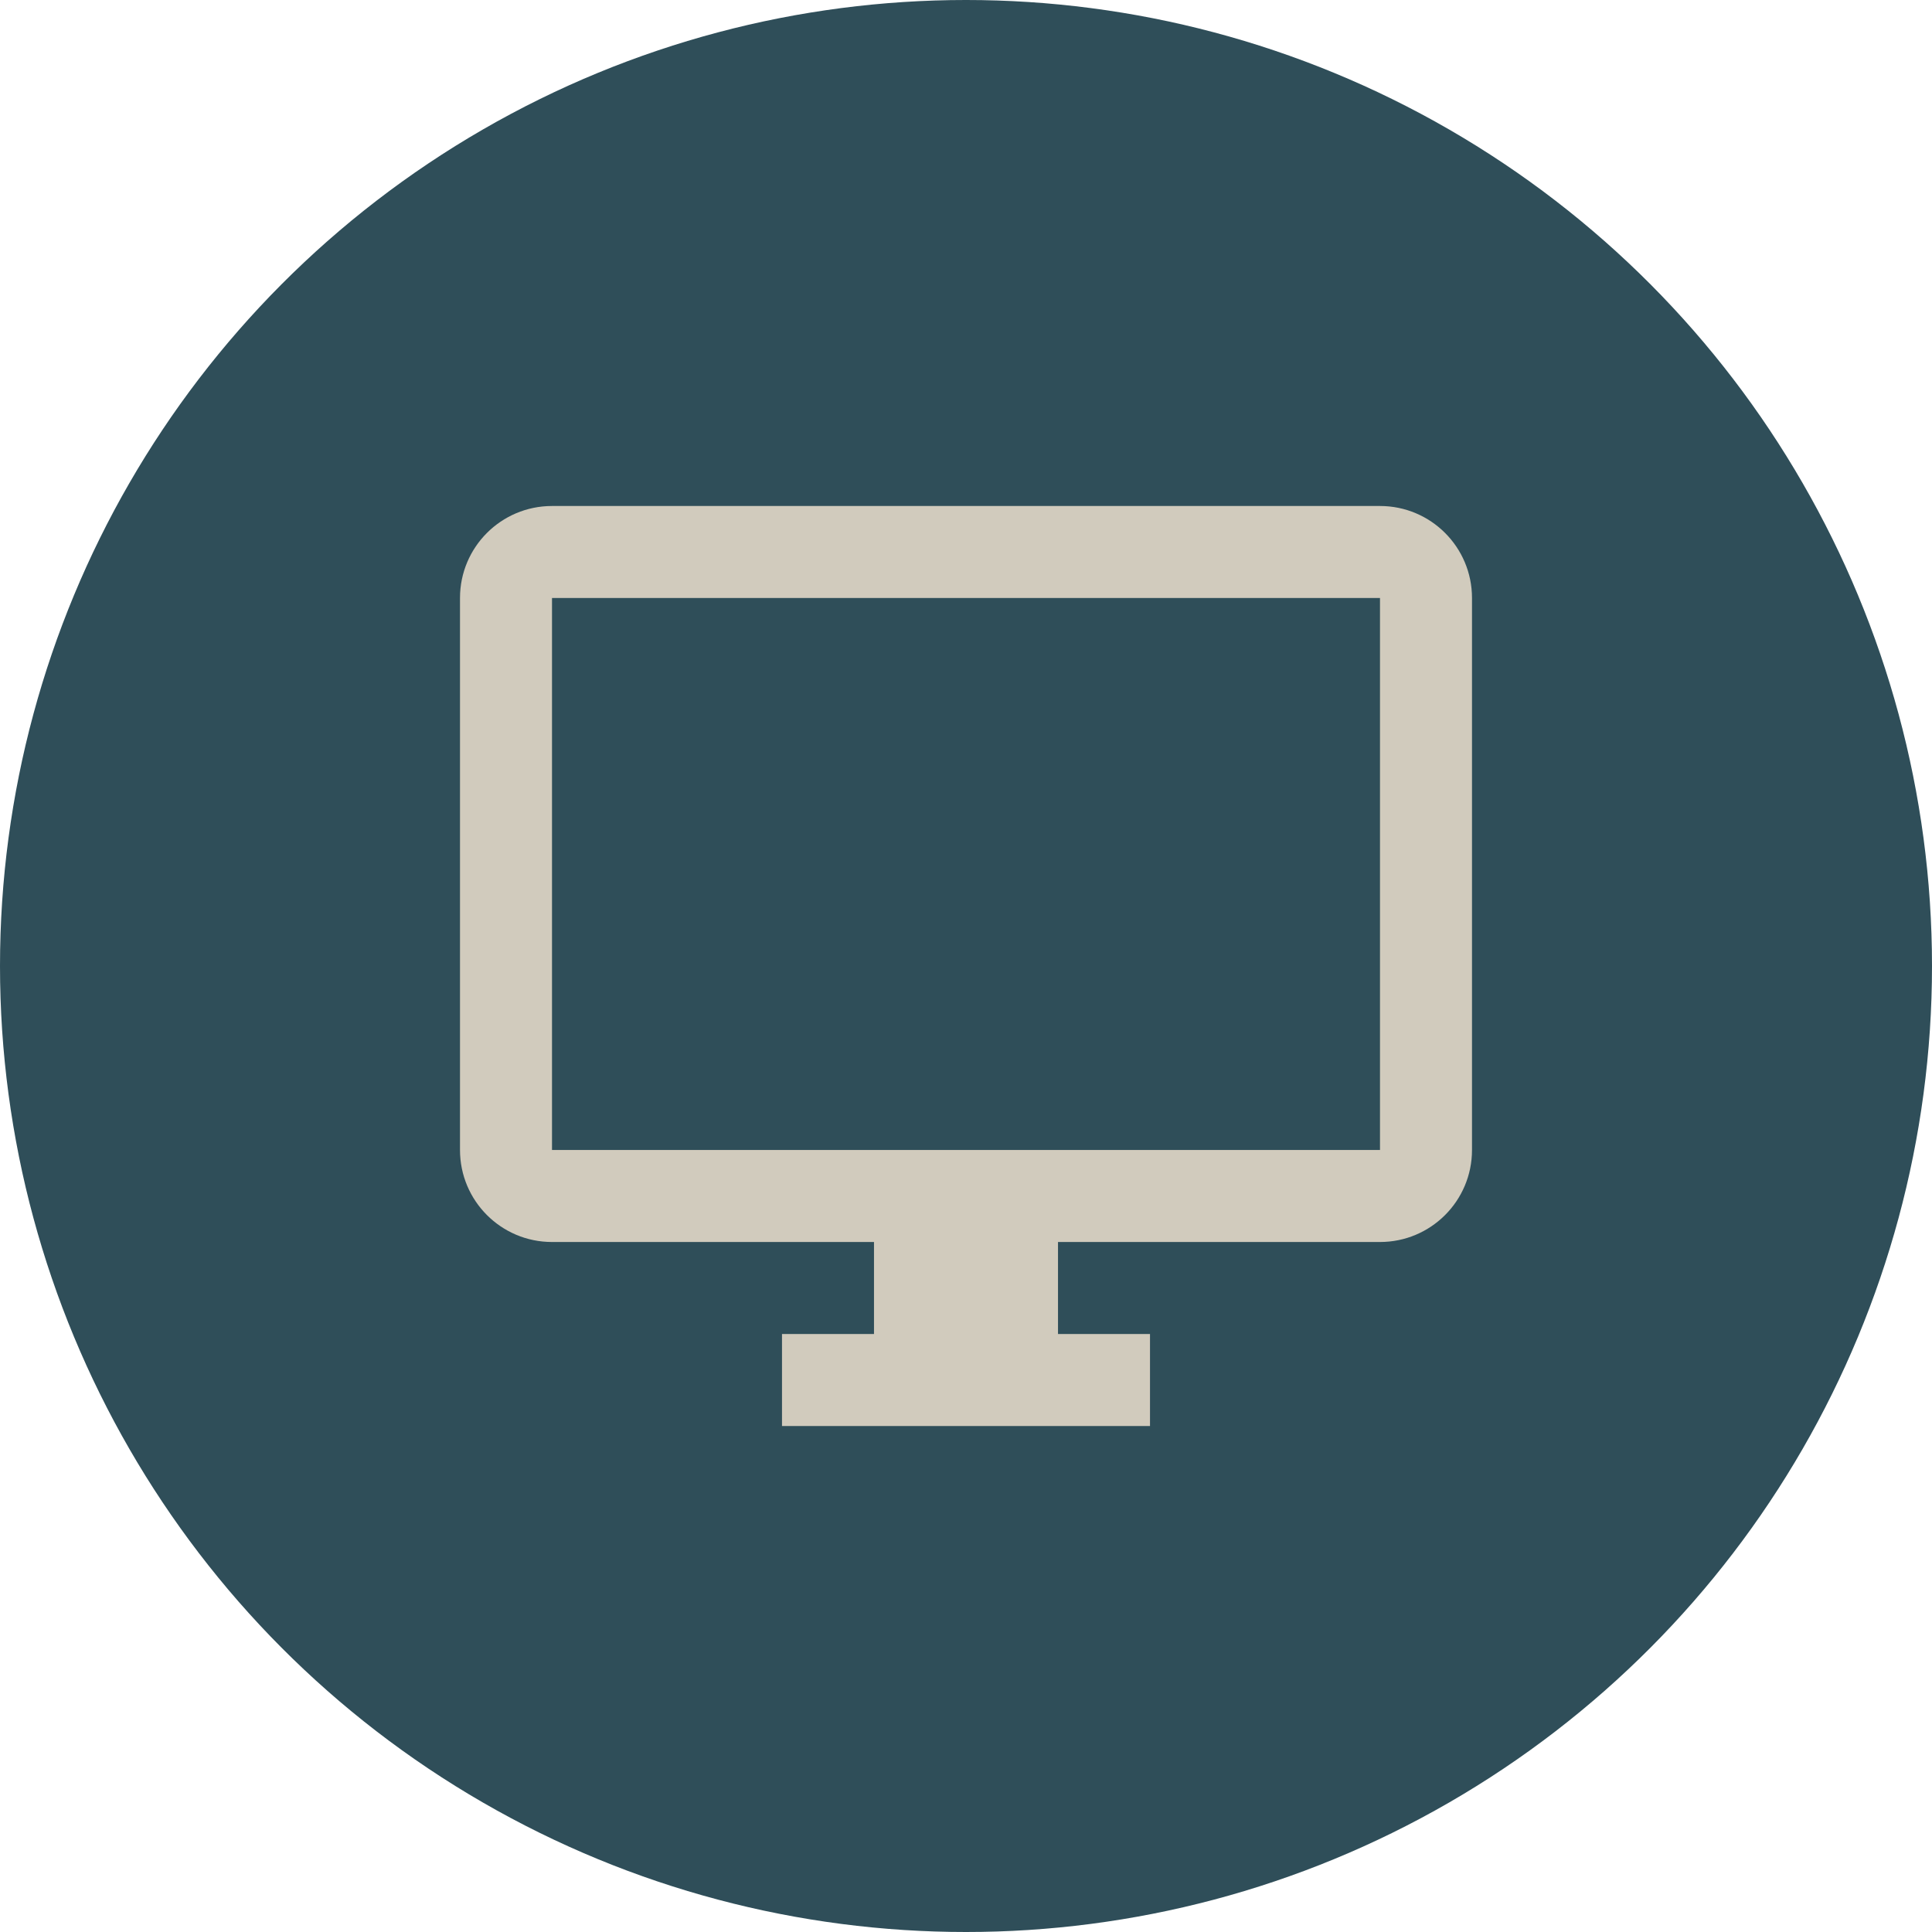 <svg width="42" height="42" viewBox="0 0 42 42" fill="none" xmlns="http://www.w3.org/2000/svg">
<circle cx="21" cy="21" r="21" fill="#2F4E59"/>
<path d="M30 11H12C10.895 11 10 11.895 10 13V25C10 26.105 10.895 27 12 27H19V29H17V31H25V29H23V27H30C31.105 27 32 26.105 32 25V13C32 11.895 31.105 11 30 11ZM30 25H12V13H30V25Z" fill="#D1CBBD"/>
</svg>
